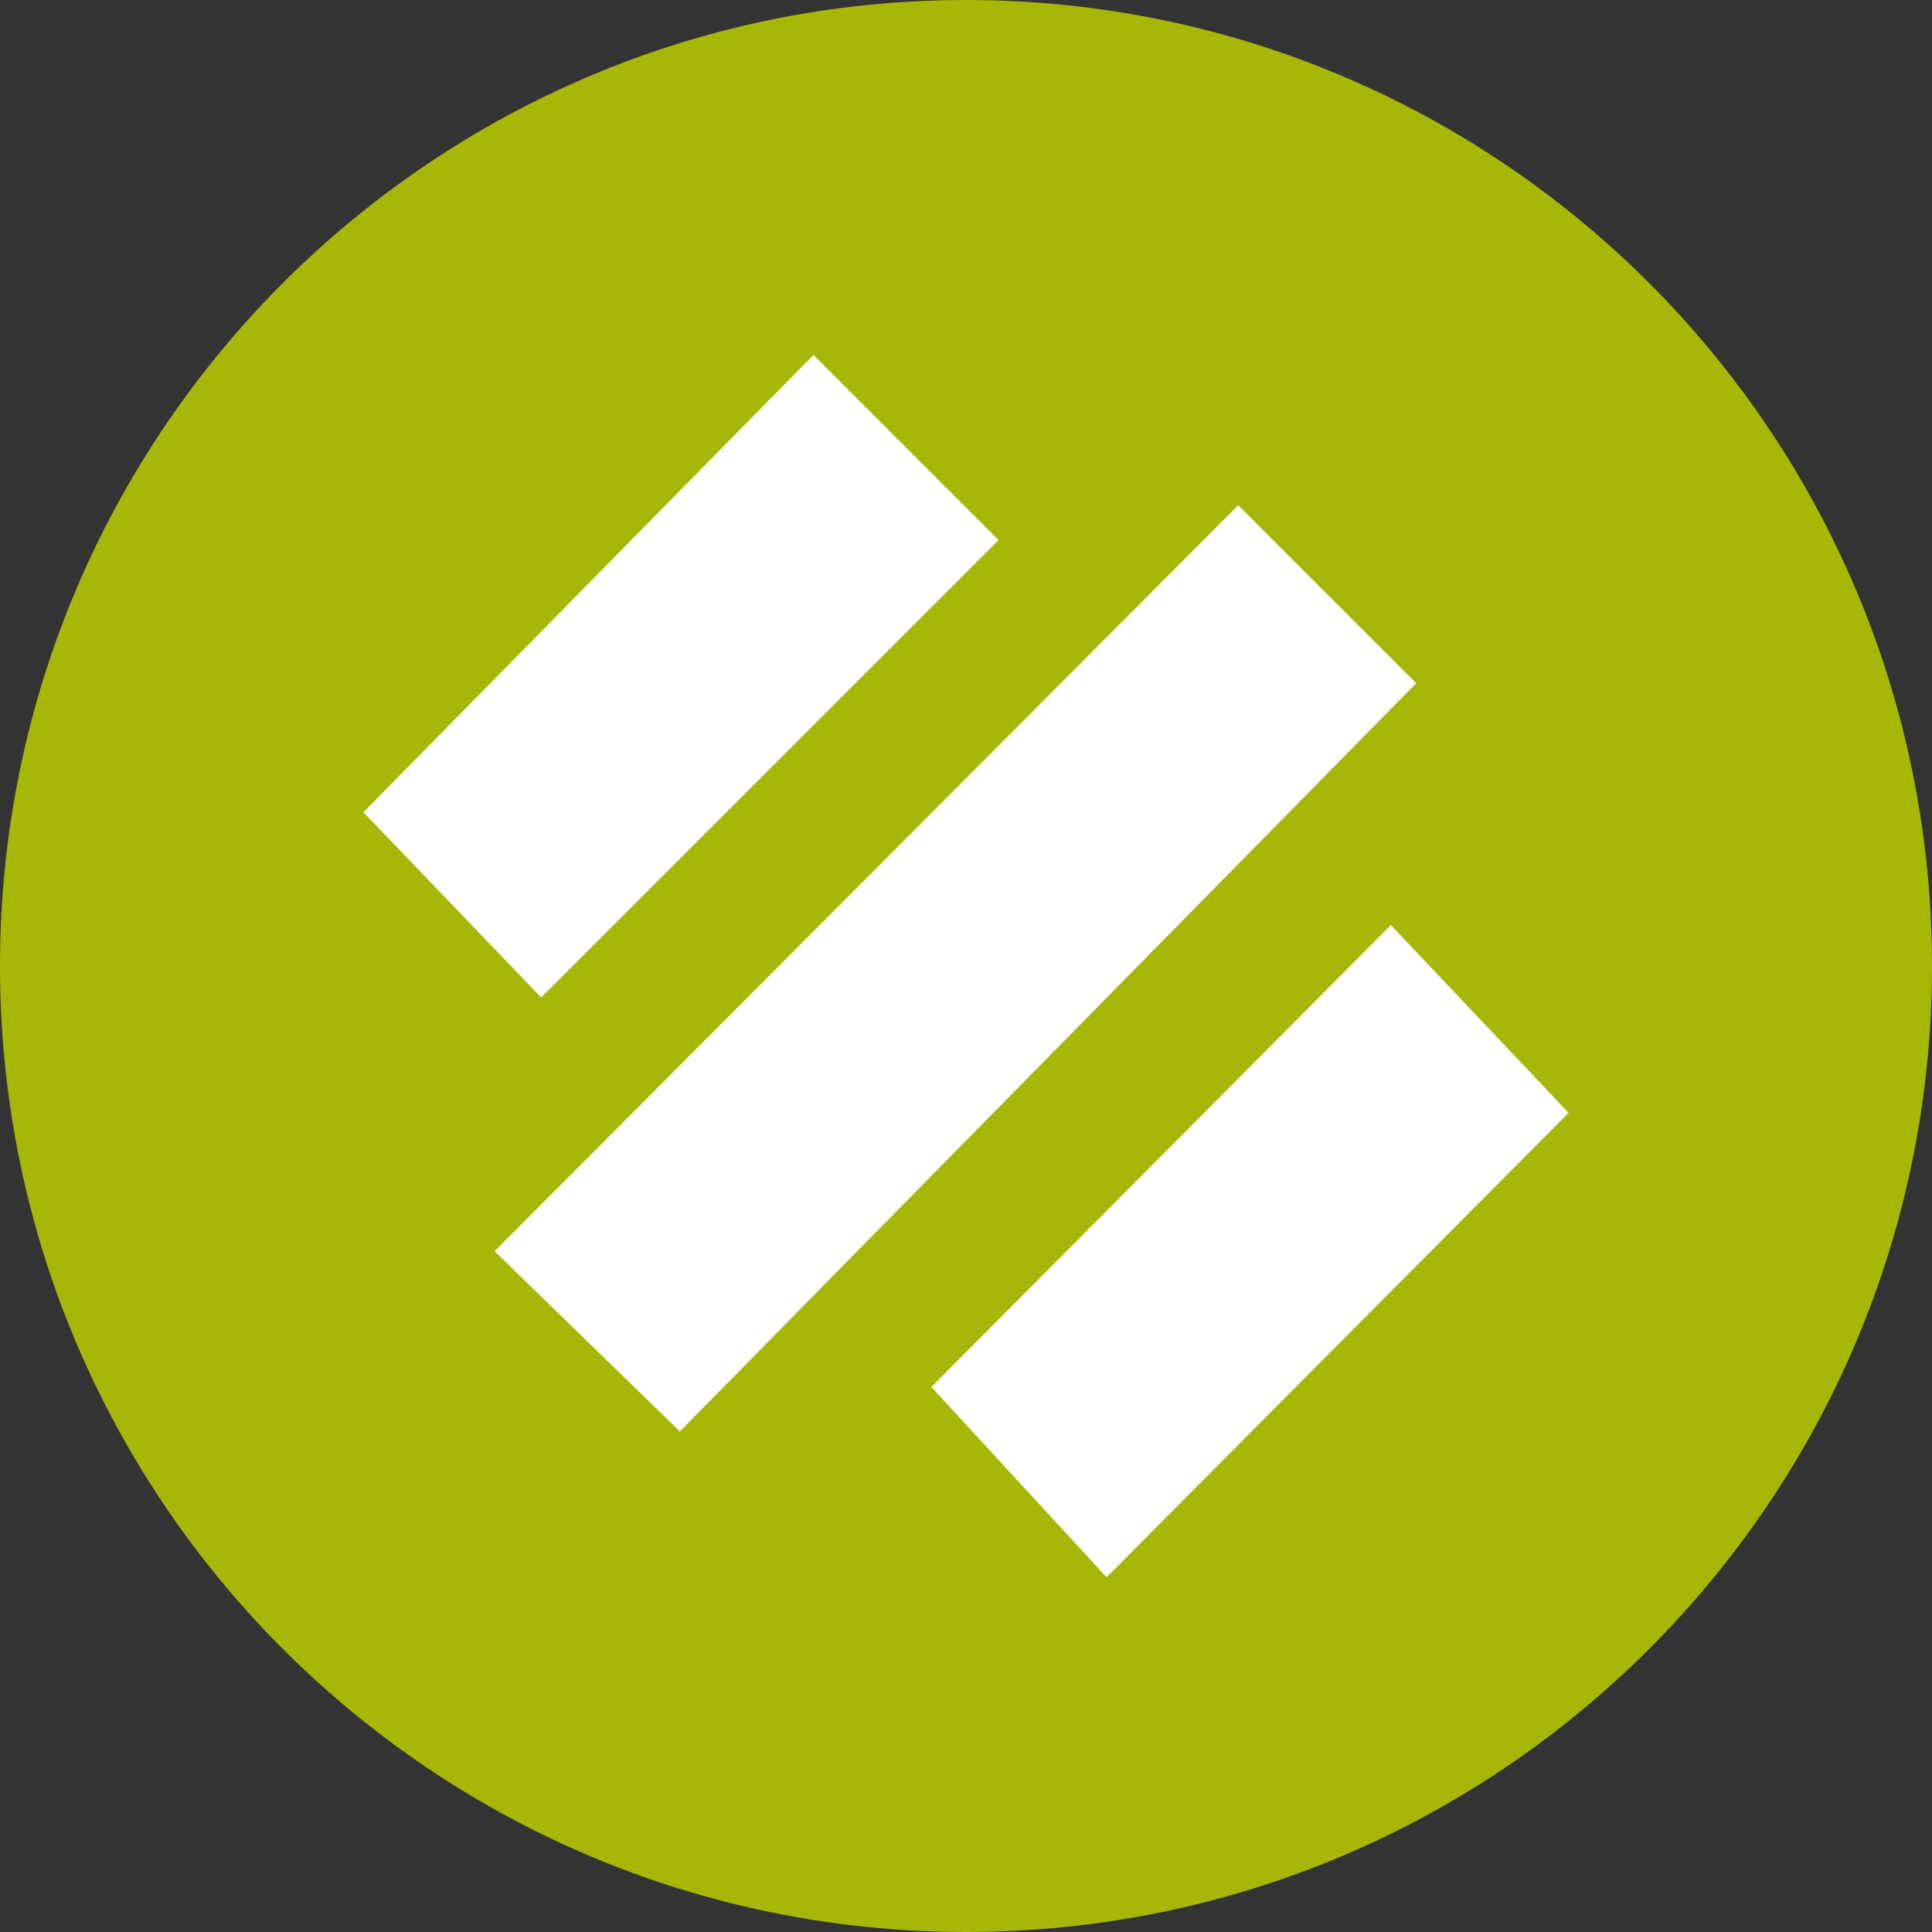 <svg width="56" height="56" viewBox="0 0 56 56" fill="none" xmlns="http://www.w3.org/2000/svg">
<rect x="0" y="0" width="56" height="56" fill="#333333" stroke="none"/>
<g clip-path="url(#clip0_229_267)">
<path d="M56 28C56 12.536 43.464 0 28 0C12.536 0 0 12.536 0 28C0 43.464 12.536 56 28 56C43.464 56 56 43.464 56 28Z" fill="#A7B708"/>
<path d="M15.689 28.578L10.86 23.545L23.579 10.622L28.612 15.655L15.689 28.578Z" fill="white"/>
<path d="M19.702 41.161L14.669 36.264L35.89 14.975L40.719 19.804L19.702 41.161Z" fill="white"/>
<path d="M32.081 45.378L27.32 40.209L40.311 27.15L45.14 32.251L32.081 45.378Z" fill="white"/>
<path d="M15.689 28.578L10.86 23.545L23.579 10.622L28.612 15.655L15.689 28.578Z" stroke="white" stroke-width="0.467"/>
<path d="M19.702 41.161L14.669 36.264L35.89 14.975L40.719 19.804L19.702 41.161Z" stroke="white" stroke-width="0.467"/>
<path d="M32.081 45.378L27.32 40.209L40.311 27.15L45.14 32.251L32.081 45.378Z" stroke="white" stroke-width="0.467"/>
</g>
<defs>
<clipPath id="clip0_229_267">
<rect width="56" height="56" fill="white"/>
</clipPath>
</defs>
</svg>
